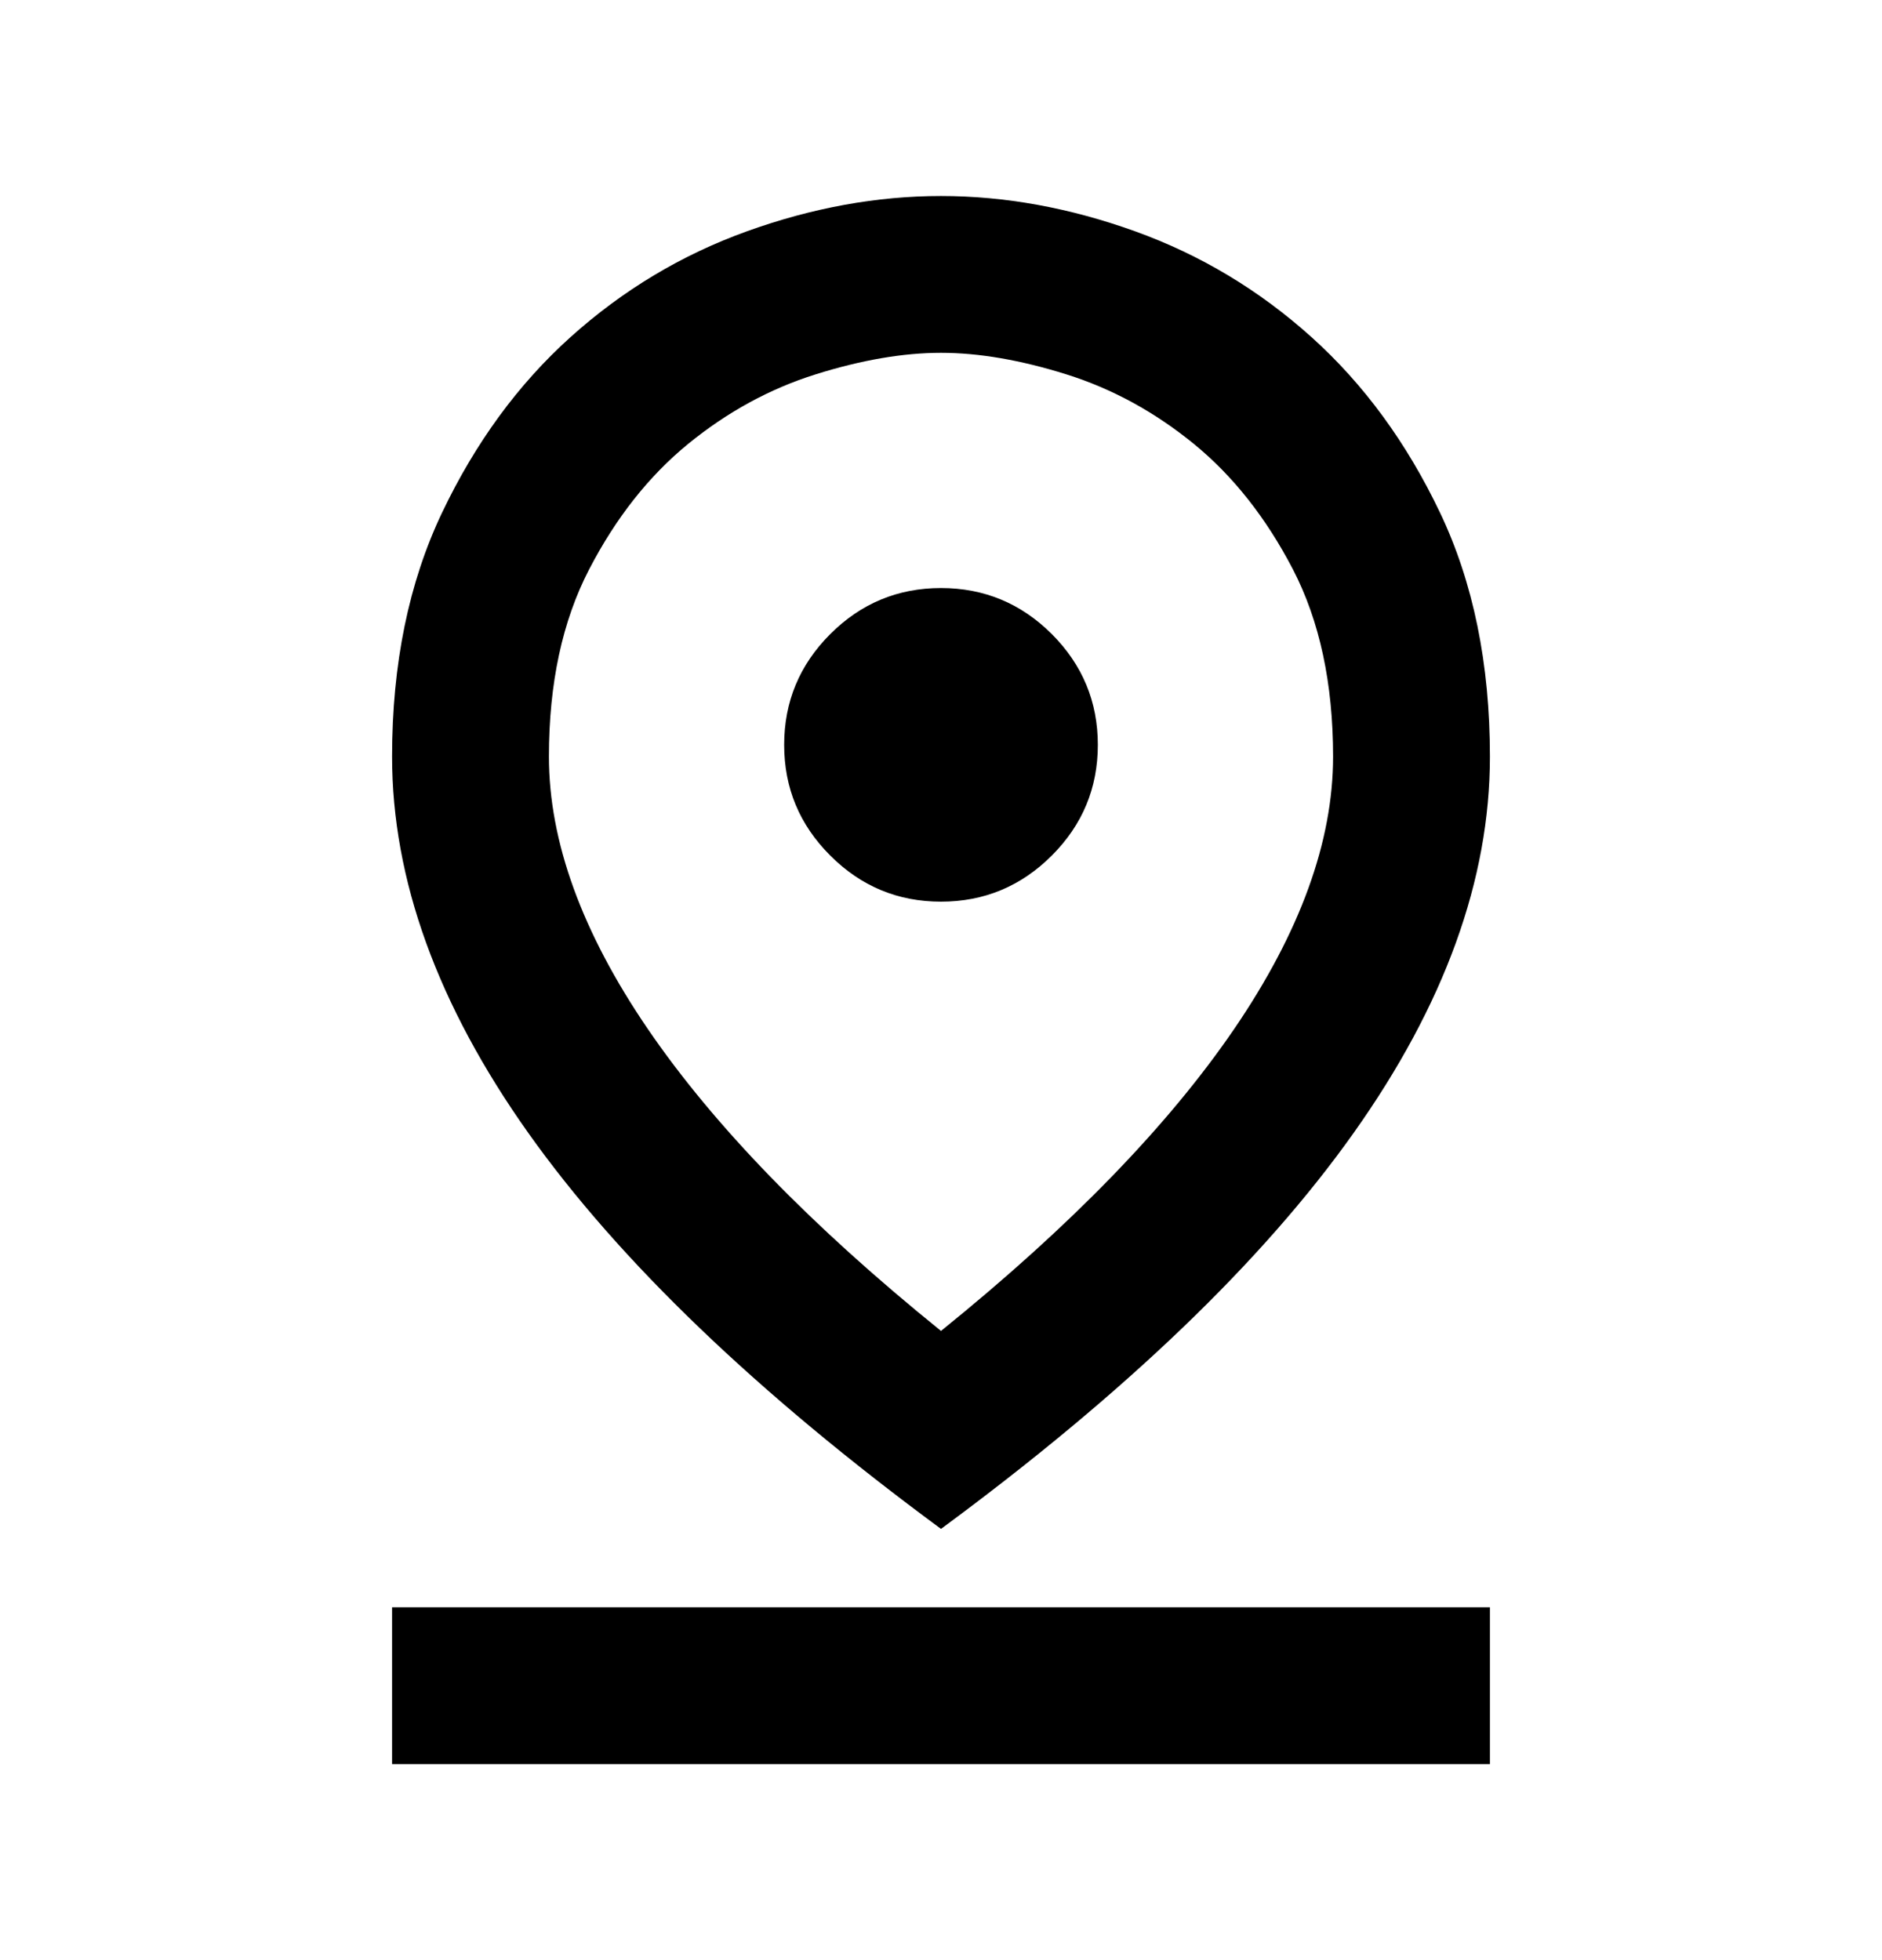 <svg width="24" height="25" viewBox="0 0 24 25" fill="none" xmlns="http://www.w3.org/2000/svg">
<path d="M12 16.975C13.65 15.642 14.896 14.358 15.738 13.125C16.579 11.892 17 10.733 17 9.65C17 8.717 16.829 7.921 16.488 7.262C16.146 6.604 15.725 6.071 15.225 5.662C14.725 5.254 14.183 4.958 13.6 4.775C13.017 4.592 12.483 4.5 12 4.5C11.517 4.5 10.983 4.592 10.4 4.775C9.817 4.958 9.275 5.254 8.775 5.662C8.275 6.071 7.854 6.604 7.513 7.262C7.171 7.921 7 8.717 7 9.65C7 10.733 7.421 11.892 8.262 13.125C9.104 14.358 10.35 15.642 12 16.975ZM12 19.5C9.65 17.767 7.896 16.083 6.737 14.45C5.579 12.817 5 11.217 5 9.65C5 8.467 5.213 7.429 5.638 6.537C6.063 5.646 6.608 4.9 7.275 4.3C7.942 3.7 8.692 3.25 9.525 2.95C10.358 2.65 11.183 2.5 12 2.5C12.817 2.5 13.642 2.65 14.475 2.95C15.308 3.25 16.058 3.7 16.725 4.3C17.392 4.9 17.938 5.646 18.363 6.537C18.788 7.429 19 8.467 19 9.65C19 11.217 18.421 12.817 17.262 14.45C16.104 16.083 14.35 17.767 12 19.5ZM12 11.5C12.55 11.5 13.021 11.304 13.413 10.912C13.804 10.521 14 10.05 14 9.5C14 8.95 13.804 8.479 13.413 8.087C13.021 7.696 12.55 7.5 12 7.5C11.45 7.5 10.979 7.696 10.588 8.087C10.196 8.479 10 8.95 10 9.5C10 10.05 10.196 10.521 10.588 10.912C10.979 11.304 11.45 11.5 12 11.5ZM5 22.5V20.5H19V22.5H5Z" fill="black"/>
</svg>
